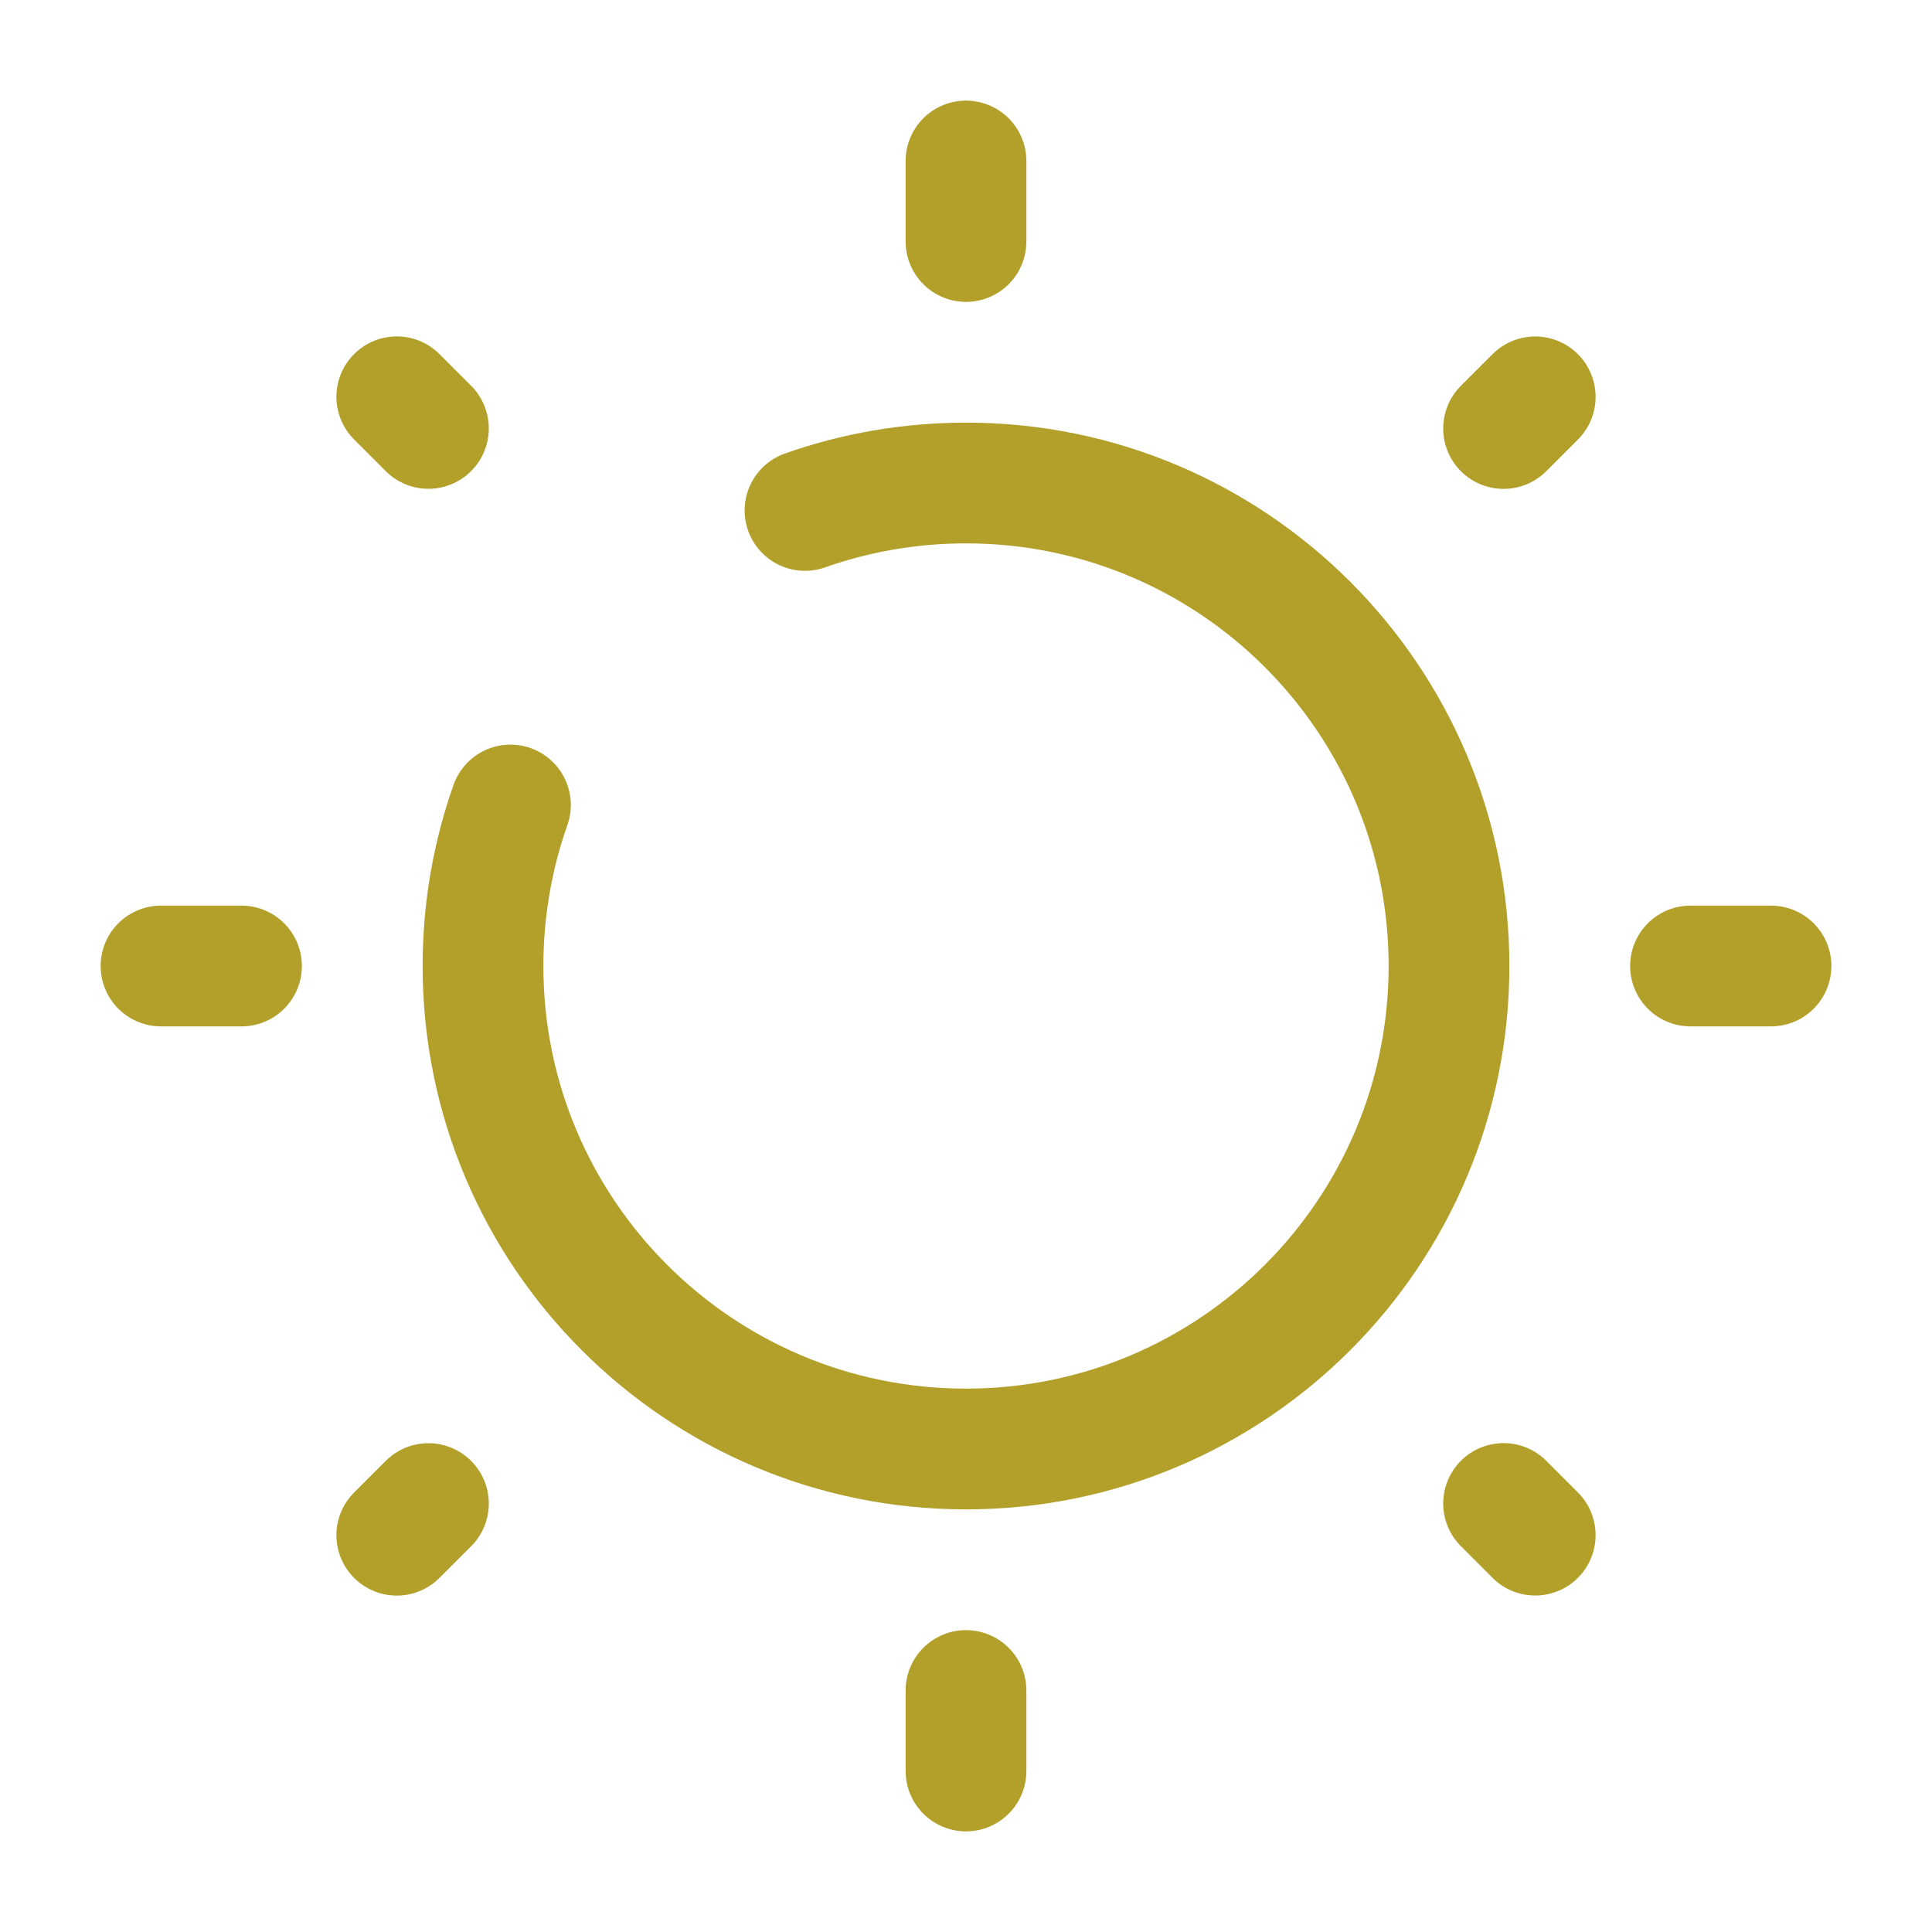<!DOCTYPE svg PUBLIC "-//W3C//DTD SVG 1.1//EN" "http://www.w3.org/Graphics/SVG/1.1/DTD/svg11.dtd">
<!-- Uploaded to: SVG Repo, www.svgrepo.com, Transformed by: SVG Repo Mixer Tools -->
<svg width="800px" height="800px" viewBox="0 0 24 24" fill="none" xmlns="http://www.w3.org/2000/svg">
<g id="SVGRepo_bgCarrier" stroke-width="0"/>
<g id="SVGRepo_tracerCarrier" stroke-linecap="round" stroke-linejoin="round"/>
<g id="SVGRepo_iconCarrier"> <path d="M12 2V3" stroke="#b2a02a" stroke-width="1.5" stroke-linecap="round"/> <path d="M12 21V22" stroke="#b2a02a" stroke-width="1.5" stroke-linecap="round"/> <path d="M22 12L21 12" stroke="#b2a02a" stroke-width="1.5" stroke-linecap="round"/> <path d="M3 12L2 12" stroke="#b2a02a" stroke-width="1.5" stroke-linecap="round"/> <path d="M19.071 4.93L18.678 5.323" stroke="#b2a02a" stroke-width="1.5" stroke-linecap="round"/> <path d="M5.322 18.678L4.929 19.071" stroke="#b2a02a" stroke-width="1.5" stroke-linecap="round"/> <path d="M19.071 19.07L18.678 18.677" stroke="#b2a02a" stroke-width="1.5" stroke-linecap="round"/> <path d="M5.322 5.322L4.929 4.929" stroke="#b2a02a" stroke-width="1.5" stroke-linecap="round"/> <path d="M6.341 10C6.12 10.626 6 11.299 6 12C6 15.314 8.686 18 12 18C15.314 18 18 15.314 18 12C18 8.686 15.314 6 12 6C11.299 6 10.626 6.12 10 6.341" stroke="#b2a02a" stroke-width="1.5" stroke-linecap="round"/> </g>
</svg>